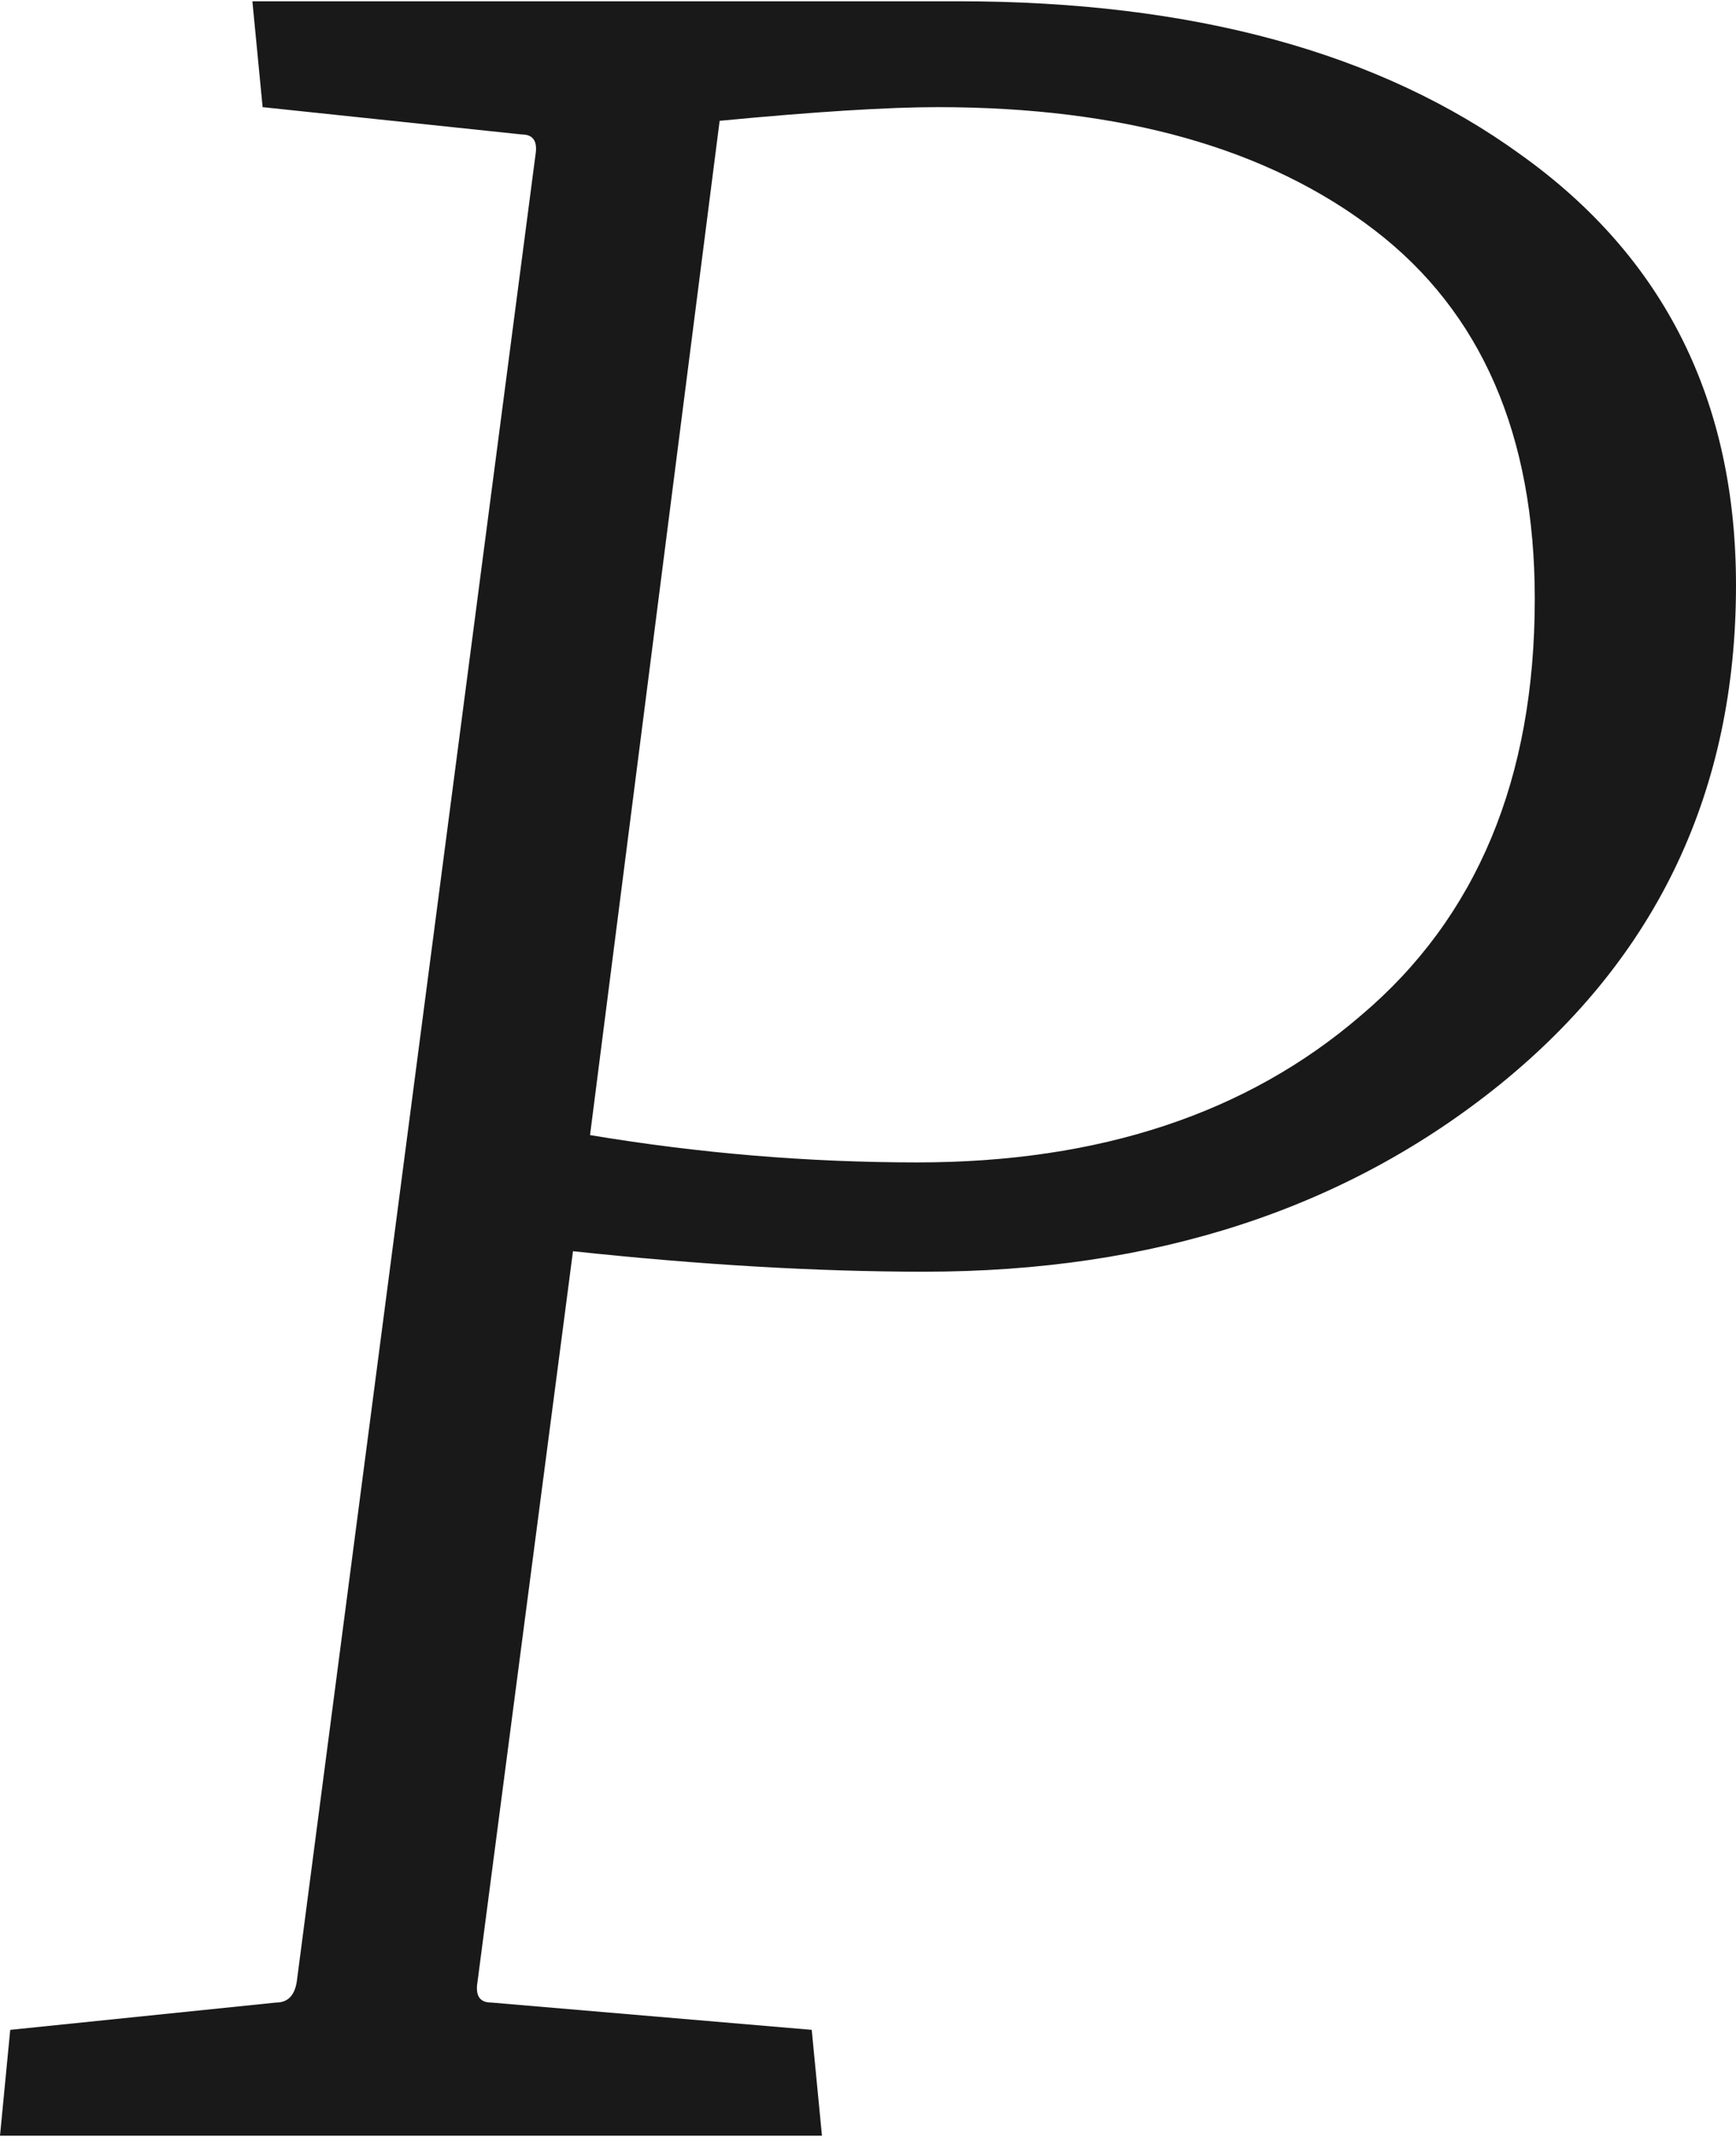 <svg width="641" height="789" viewBox="0 0 641 789" fill="none" xmlns="http://www.w3.org/2000/svg">
<path d="M0 788.471L3.778 749.386L102.006 739.3C106.204 739.3 108.722 736.778 109.562 731.735L197.715 57.207C198.555 52.163 196.876 49.642 192.678 49.642L96.969 39.556L93.191 0.471H353.872C440.346 0.471 509.61 19.383 561.662 57.207C614.554 95.031 641 147.984 641 216.067C641 291.715 612.035 353.074 554.106 400.144C497.016 446.374 426.074 469.488 341.279 469.488C301.82 469.488 258.583 466.967 211.568 461.924L176.306 731.735C175.467 736.778 177.146 739.3 181.344 739.3L299.721 749.386L303.499 788.471H0ZM338.76 429.143C405.925 429.143 460.496 411.071 502.474 374.928C545.291 338.785 566.699 287.513 566.699 221.111C566.699 160.592 546.97 115.203 507.511 84.944C468.052 54.685 414.32 39.556 346.316 39.556C327.846 39.556 300.98 41.236 265.719 44.599L217.864 419.056C258.163 425.781 298.462 429.143 338.76 429.143Z" fill="#191919"/>
</svg>
